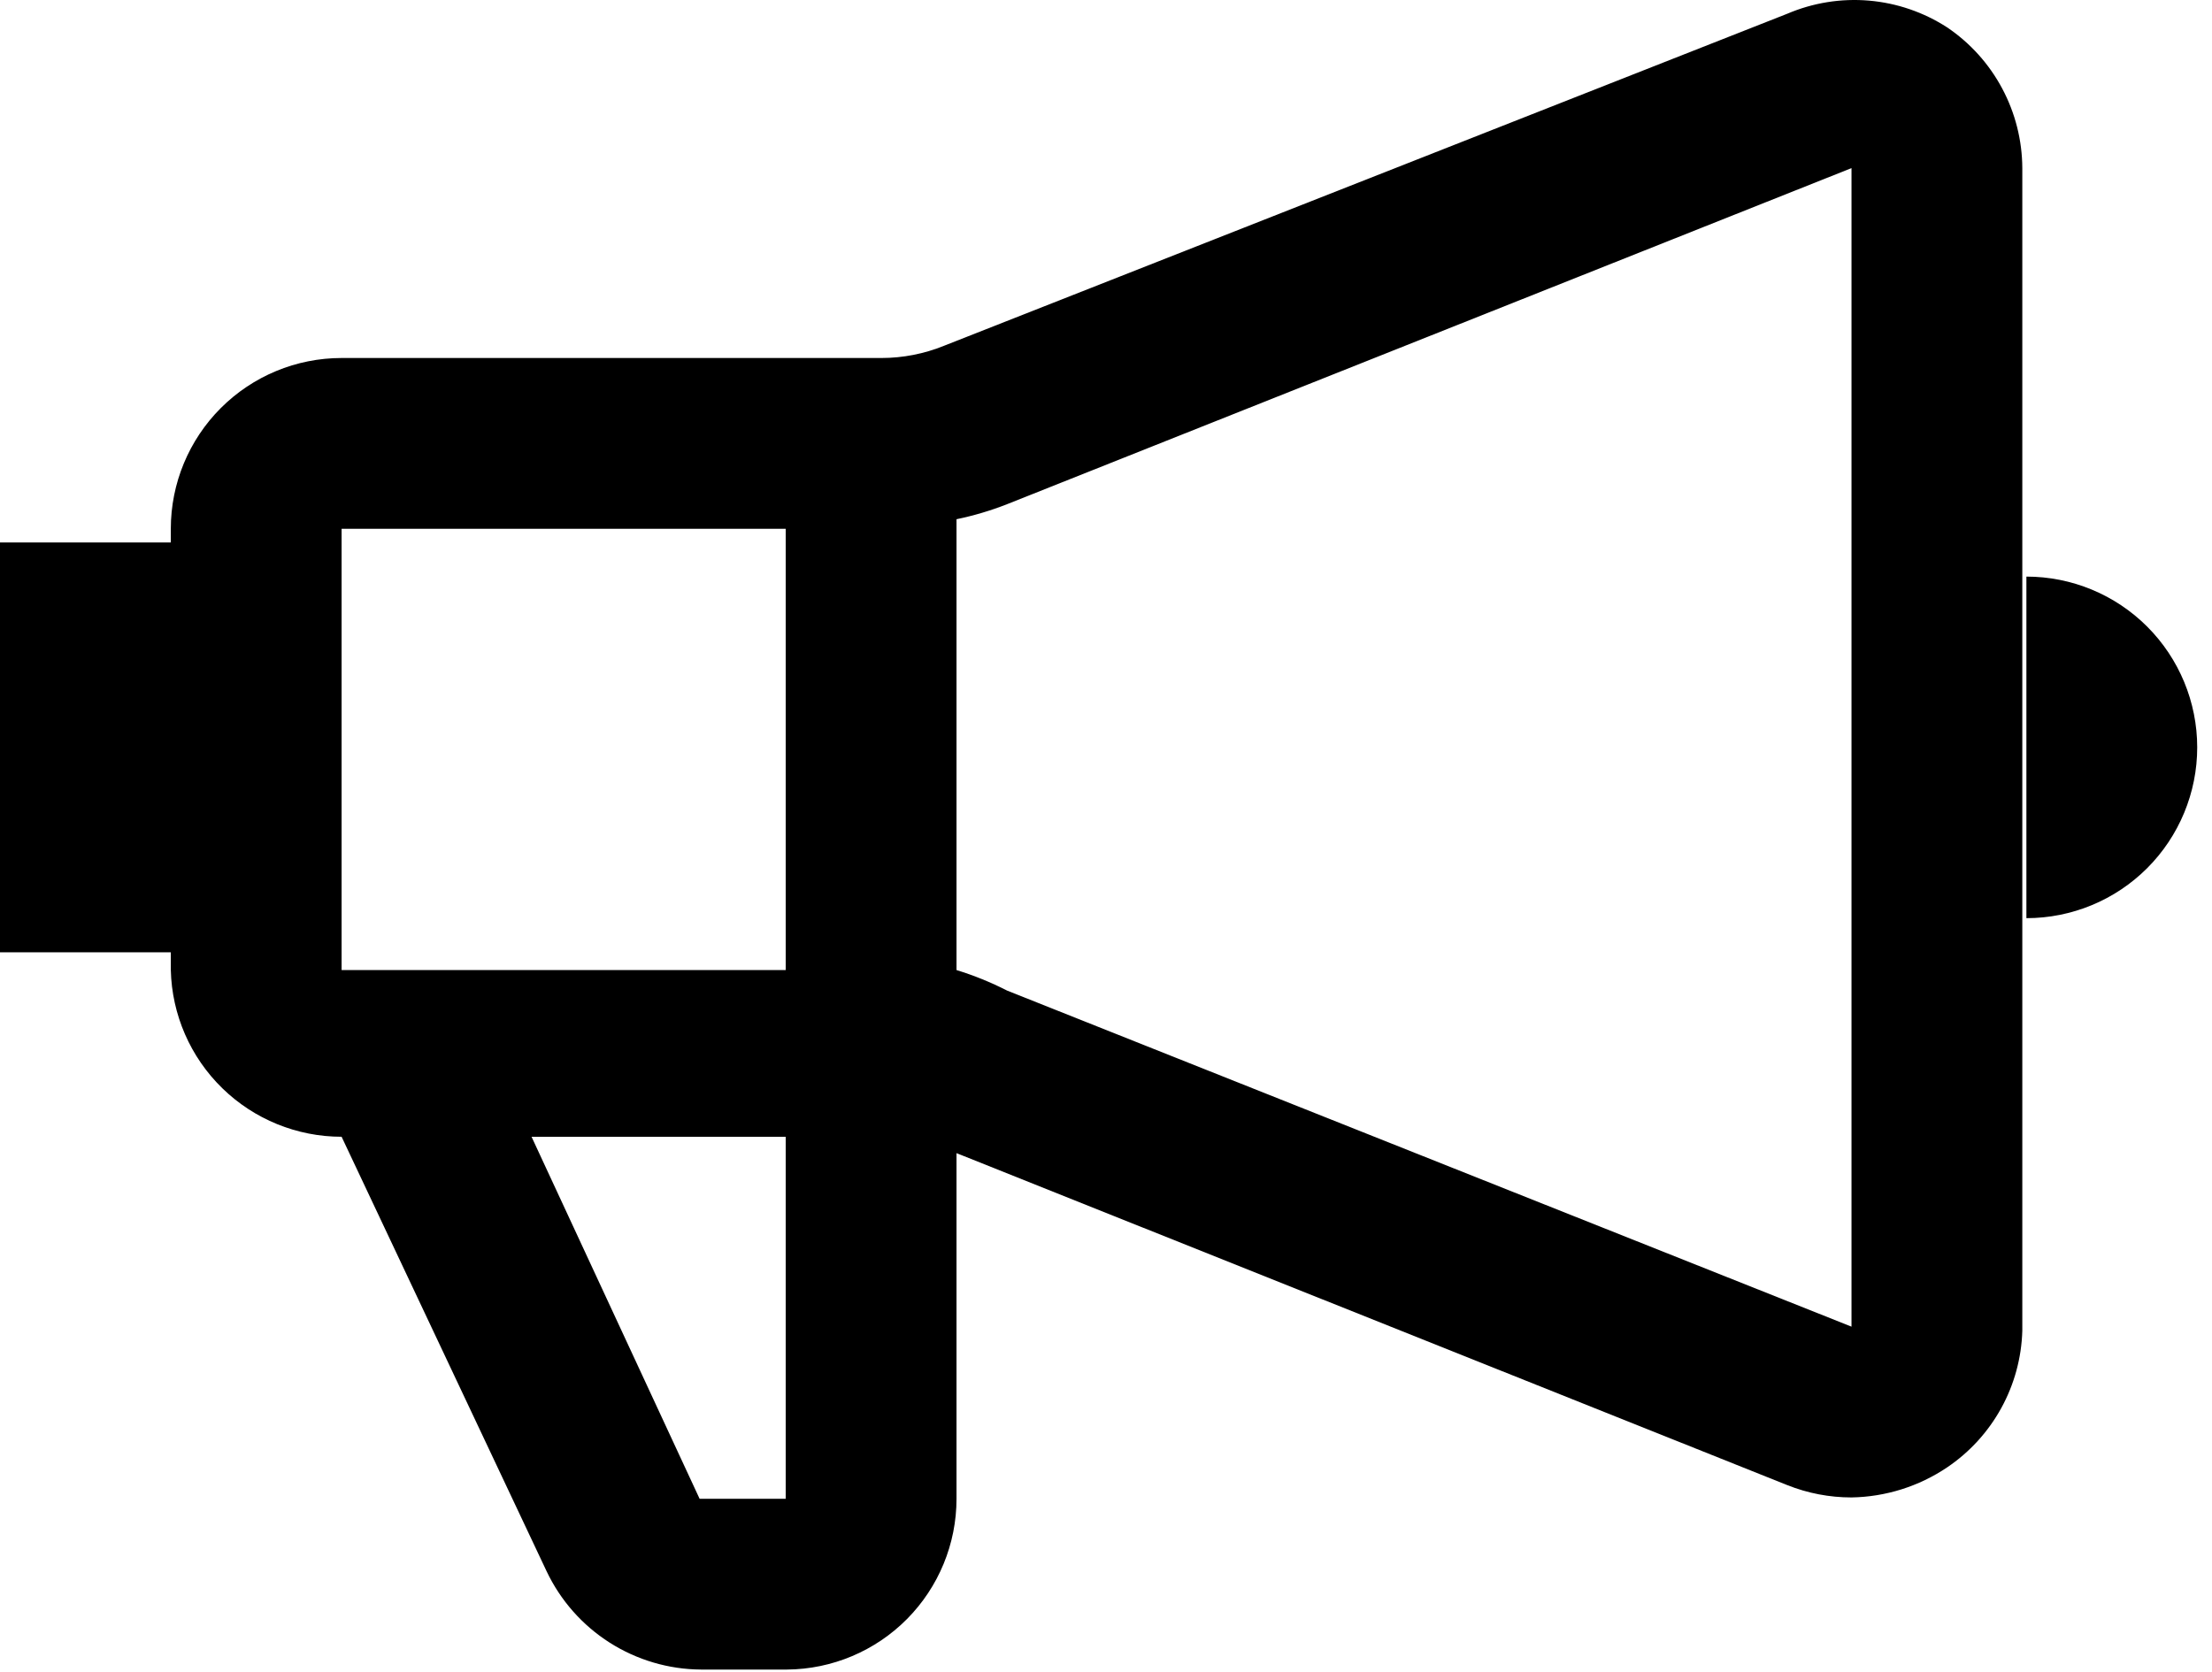 <svg xmlns="http://www.w3.org/2000/svg" width="86" height="65" viewBox="0 0 86 65" fill="none"><path d="M75.703 1.065C74.79 0.474 73.745 0.117 72.662 0.024C71.578 -0.069 70.488 0.107 69.487 0.534L36.709 13.443C35.933 13.759 35.103 13.921 34.266 13.921H13.281C11.52 13.921 9.831 14.621 8.586 15.866C7.34 17.112 6.641 18.801 6.641 20.562V21.093H0V37.031H6.641V37.721C6.682 39.455 7.4 41.103 8.641 42.314C9.882 43.525 11.547 44.203 13.281 44.203L21.25 61.096C21.79 62.234 22.639 63.196 23.701 63.873C24.763 64.549 25.994 64.913 27.253 64.921H30.6C32.352 64.907 34.027 64.201 35.261 62.958C36.495 61.714 37.188 60.033 37.188 58.281V44.84L69.487 57.749C70.282 58.066 71.129 58.228 71.984 58.228C73.311 58.206 74.603 57.8 75.703 57.059C76.577 56.469 77.298 55.679 77.806 54.755C78.314 53.832 78.595 52.8 78.625 51.746V6.537C78.62 5.456 78.351 4.392 77.842 3.439C77.333 2.485 76.599 1.67 75.703 1.065ZM30.547 20.562V37.721H13.281V20.562H30.547ZM30.547 58.281H27.2L20.666 44.203H30.547V58.281ZM39.153 38.518C38.522 38.196 37.865 37.929 37.188 37.721V20.19C37.858 20.052 38.516 19.856 39.153 19.606L71.984 6.537V51.587L39.153 38.518ZM78.784 22.421V35.703C80.546 35.703 82.235 35.003 83.48 33.758C84.725 32.512 85.425 30.823 85.425 29.062C85.425 27.301 84.725 25.612 83.48 24.366C82.235 23.121 80.546 22.421 78.784 22.421Z" fill="black"></path></svg>